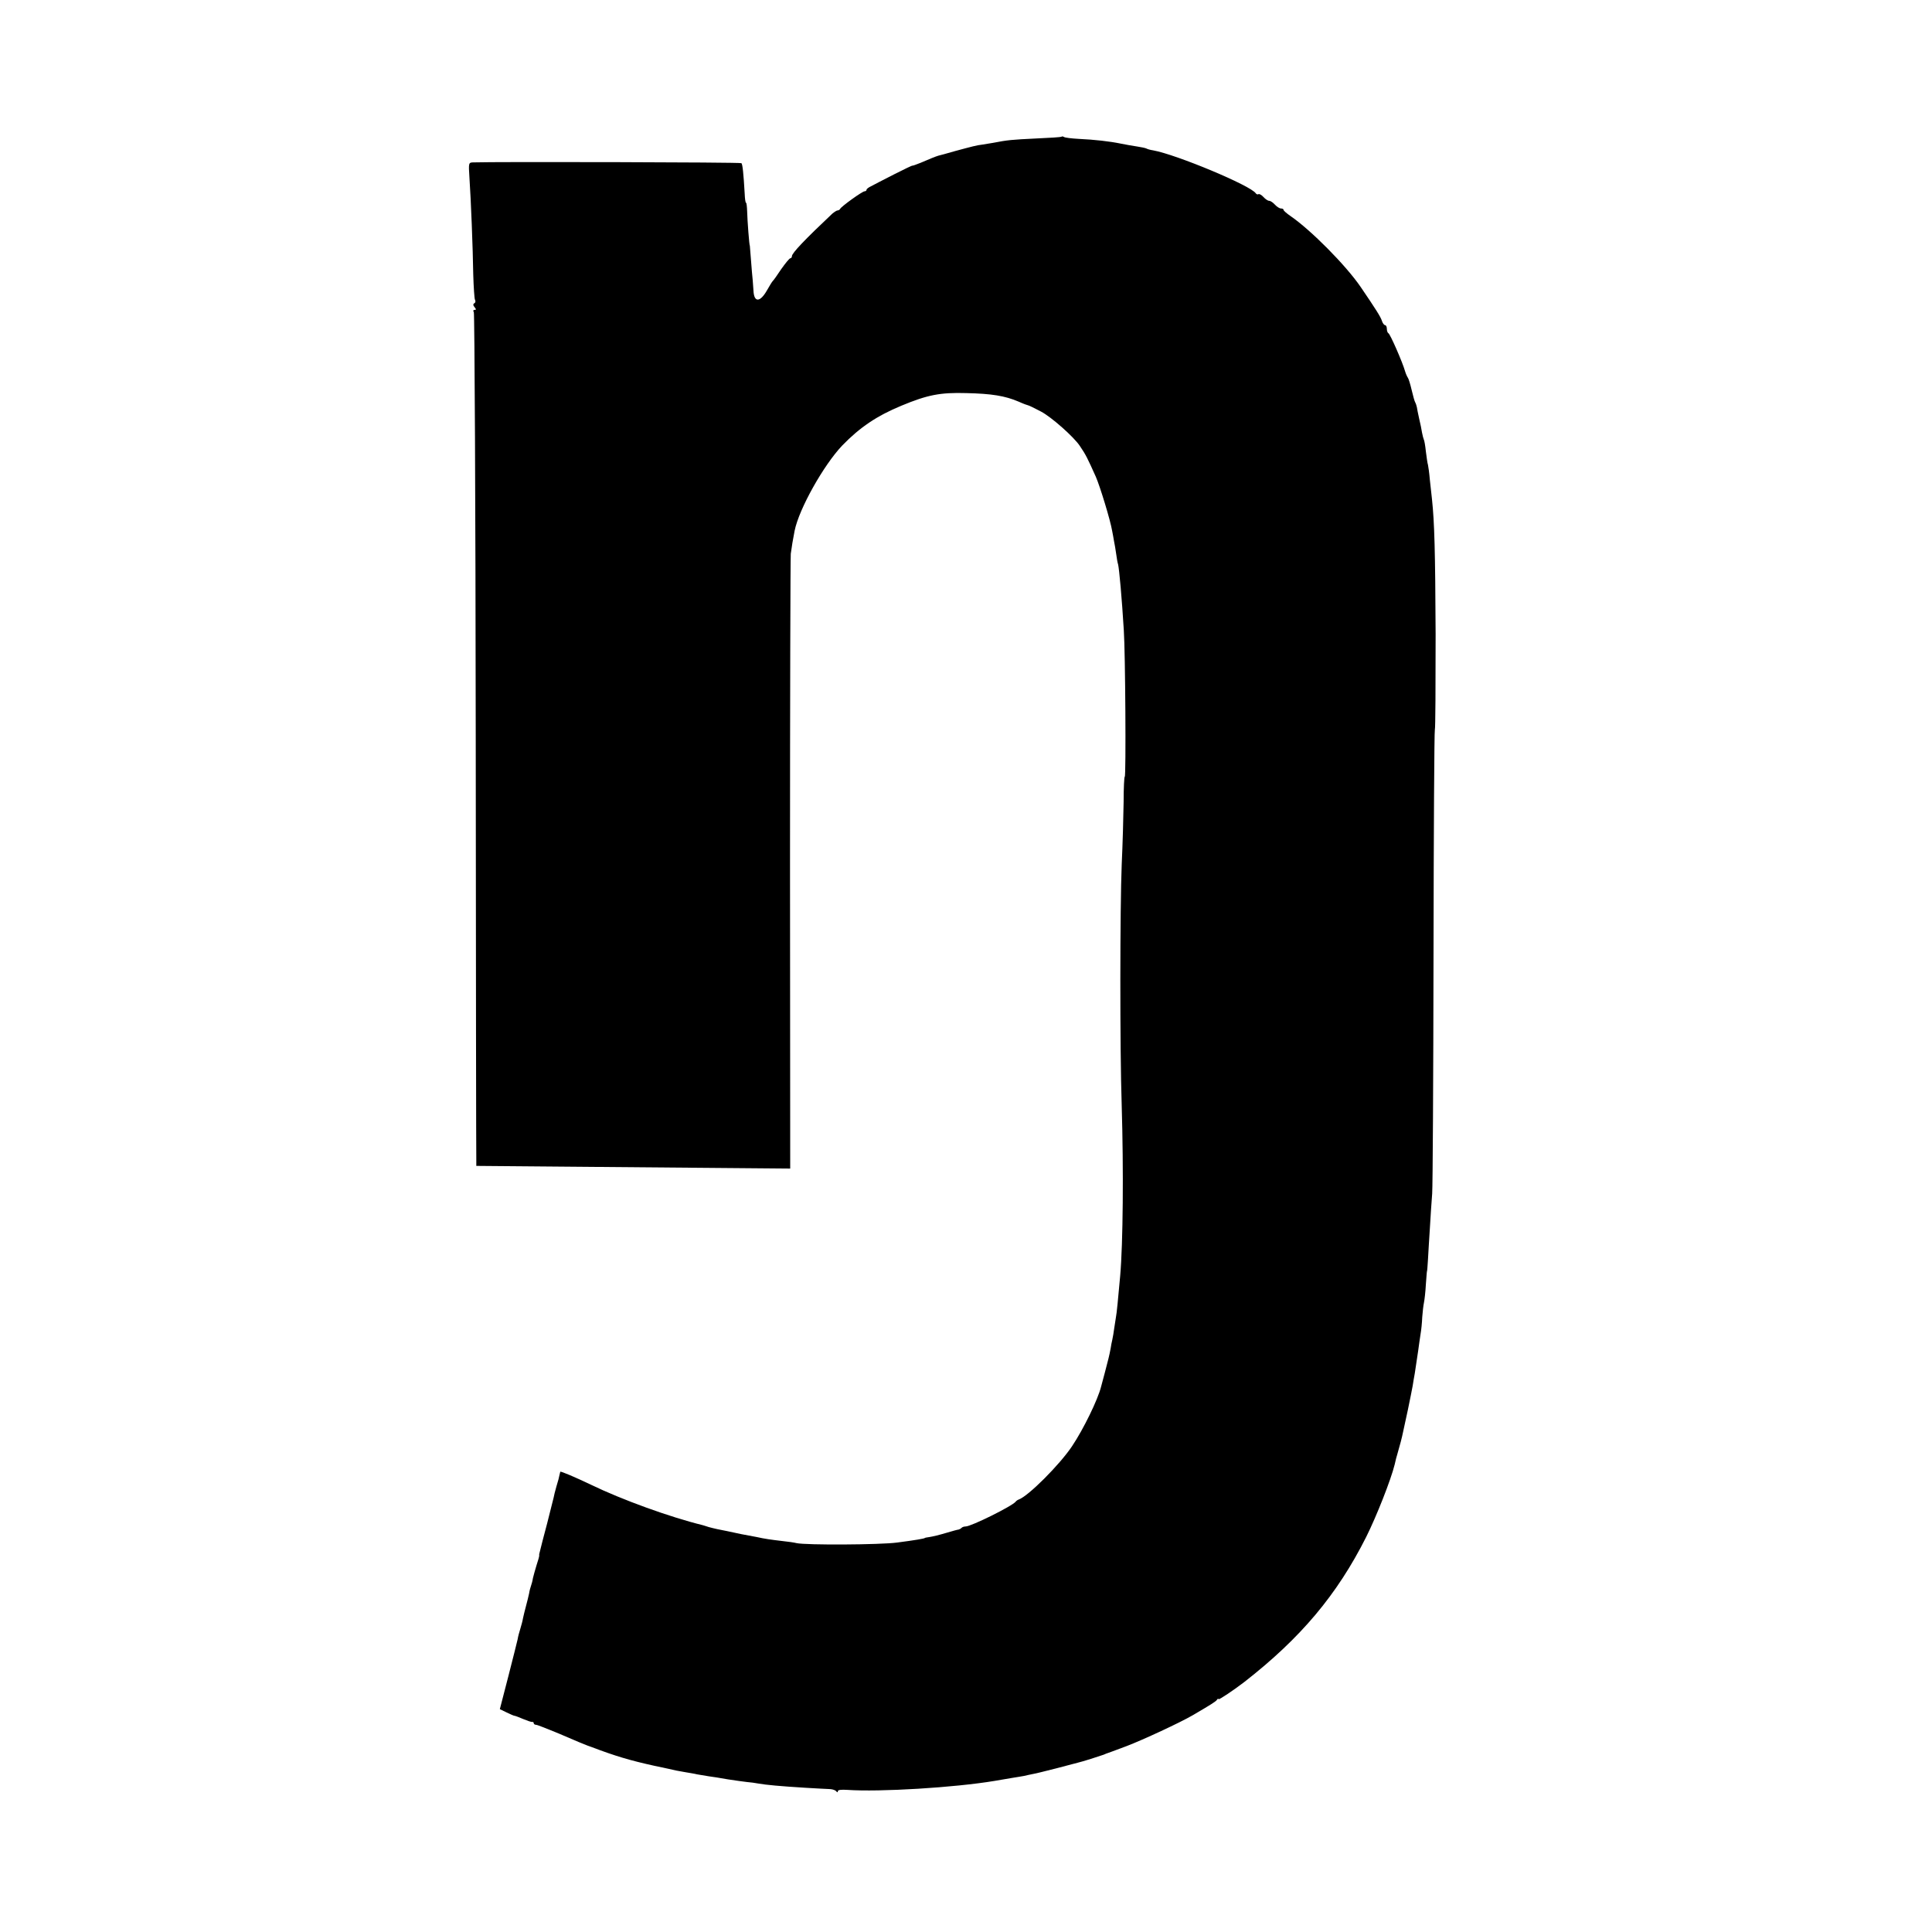 <?xml version="1.0" standalone="no"?>
<!DOCTYPE svg PUBLIC "-//W3C//DTD SVG 20010904//EN"
 "http://www.w3.org/TR/2001/REC-SVG-20010904/DTD/svg10.dtd">
<svg version="1.0" xmlns="http://www.w3.org/2000/svg"
 width="1010pt" height="1010pt" viewBox="0 0 1010 1010"
 preserveAspectRatio="xMidYMid meet">
<g transform="translate(0,1010) scale(0.1,-0.1)"
fill="#000000" stroke="none">
<path d="M5549 9385 c-3 -2 -63 -6 -134 -9 -125 -6 -148 -8 -225 -23 -19 -3
-44 -7 -55 -9 -28 -3 -54 -10 -143 -34 -42 -12 -81 -23 -87 -24 -13 -4 -39
-14 -92 -37 -24 -10 -43 -16 -43 -15 0 2 -44 -19 -97 -46 -54 -28 -108 -55
-120 -62 -13 -6 -23 -14 -23 -18 0 -5 -5 -8 -10 -8 -12 0 -123 -80 -128 -92
-2 -4 -8 -8 -13 -8 -5 0 -17 -8 -28 -17 -142 -134 -211 -206 -211 -222 0 -6
-4 -11 -8 -11 -5 0 -26 -26 -48 -57 -21 -32 -41 -60 -45 -63 -3 -3 -16 -24
-29 -47 -36 -64 -68 -66 -71 -3 -1 14 -3 39 -4 55 -2 17 -6 64 -9 105 -3 41
-6 75 -6 75 -3 0 -13 133 -14 177 -1 27 -3 48 -6 48 -3 0 -6 21 -7 48 -6 104
-11 153 -17 159 -4 5 -1286 8 -1404 4 -22 -1 -23 -3 -18 -78 8 -116 18 -372
20 -509 2 -66 6 -125 9 -131 4 -7 3 -15 -3 -18 -8 -5 -7 -11 1 -21 9 -11 9
-14 0 -14 -7 0 -9 -5 -4 -12 4 -7 9 -1003 10 -2213 1 -1210 2 -2211 3 -2225
l0 -25 353 -3 c193 -2 563 -5 820 -7 l468 -4 -1 1587 c0 873 2 1605 4 1627 5
38 11 74 20 120 23 115 152 344 249 446 92 95 181 155 309 208 137 57 204 70
340 66 131 -3 202 -14 274 -45 24 -11 47 -19 49 -19 3 0 34 -15 68 -33 53 -28
170 -131 202 -179 32 -47 40 -64 84 -162 21 -48 76 -227 85 -282 3 -16 8 -41
10 -55 3 -14 8 -43 11 -65 3 -22 7 -47 10 -55 6 -24 20 -179 30 -345 8 -116
12 -765 5 -765 -3 0 -6 -60 -6 -133 -1 -72 -5 -220 -10 -327 -9 -224 -10 -958
0 -1260 10 -334 7 -721 -8 -890 -11 -122 -18 -196 -22 -215 -2 -11 -6 -37 -9
-58 -3 -21 -7 -48 -10 -60 -3 -12 -7 -33 -9 -47 -7 -38 -13 -60 -30 -125 -9
-33 -18 -67 -20 -75 -17 -67 -91 -220 -152 -311 -65 -97 -228 -260 -278 -278
-6 -2 -13 -7 -16 -11 -17 -23 -233 -130 -262 -130 -8 0 -18 -3 -22 -8 -4 -4
-11 -7 -14 -8 -4 0 -34 -8 -67 -18 -33 -10 -71 -19 -85 -21 -14 -2 -25 -4 -25
-5 0 -3 -52 -12 -145 -24 -90 -12 -476 -14 -526 -3 -11 3 -45 8 -75 11 -59 7
-89 11 -134 21 -16 3 -52 10 -80 15 -27 6 -61 13 -75 16 -14 3 -36 7 -50 10
-14 3 -34 8 -45 11 -11 4 -26 8 -32 10 -171 42 -422 133 -583 211 -84 40 -159
72 -161 68 0 0 -2 -8 -4 -16 -1 -8 -8 -35 -16 -60 -7 -25 -14 -52 -15 -60 -2
-8 -17 -69 -34 -135 -18 -66 -33 -127 -35 -135 -2 -8 -4 -17 -5 -20 -1 -3 -2
-8 -1 -12 0 -4 -6 -27 -14 -50 -7 -24 -16 -54 -19 -68 -2 -14 -7 -32 -10 -40
-3 -8 -8 -26 -10 -40 -3 -14 -10 -43 -16 -65 -6 -22 -13 -51 -16 -65 -2 -14
-9 -38 -14 -55 -5 -16 -12 -41 -14 -55 -3 -14 -25 -101 -49 -195 l-44 -170 35
-17 c20 -10 39 -18 43 -18 3 0 24 -8 45 -17 22 -9 42 -16 47 -15 4 1 7 -2 7
-6 0 -5 6 -9 13 -9 6 0 59 -21 117 -45 98 -42 138 -59 150 -63 3 -1 14 -5 25
-9 121 -46 198 -69 325 -97 52 -11 104 -22 115 -25 11 -2 34 -6 50 -9 17 -3
44 -7 60 -11 17 -3 44 -7 60 -10 17 -2 61 -9 100 -16 38 -6 83 -12 100 -14 16
-1 44 -5 60 -8 39 -7 114 -14 245 -22 58 -3 116 -7 130 -7 14 -1 28 -6 32 -12
5 -6 8 -6 8 1 0 7 18 9 48 7 171 -12 563 12 772 47 30 5 72 12 94 16 21 3 48
8 60 10 11 3 32 7 46 10 14 2 68 16 120 29 52 14 104 27 114 30 23 5 114 34
136 42 8 4 17 7 20 8 3 1 14 5 25 9 11 4 45 17 75 28 84 32 280 123 345 161
101 59 121 72 127 81 4 6 8 8 8 3 0 -6 82 49 135 90 295 230 485 456 637 758
54 108 129 298 149 379 5 23 11 46 13 51 13 44 26 94 30 115 3 14 15 68 26
120 11 52 22 109 25 125 3 17 7 46 11 65 6 39 8 54 18 120 3 25 9 63 12 84 4
22 8 62 9 90 2 28 6 62 9 76 3 14 8 57 10 95 3 39 5 70 6 70 1 0 3 27 5 60 2
33 6 107 10 165 3 58 9 139 12 180 3 41 6 602 7 1245 1 644 4 1175 7 1180 3 6
4 231 4 500 -2 435 -6 582 -19 705 -2 19 -7 64 -11 100 -3 36 -8 72 -10 80 -3
8 -7 40 -11 70 -3 30 -8 58 -11 63 -2 4 -6 20 -9 35 -2 15 -9 48 -15 73 -6 26
-11 53 -12 60 -2 8 -5 19 -8 24 -4 6 -12 35 -19 65 -7 30 -16 60 -20 65 -4 6
-11 21 -15 35 -13 46 -78 195 -87 198 -4 2 -8 12 -8 23 0 10 -4 19 -9 19 -5 0
-13 10 -17 23 -6 20 -32 61 -111 177 -78 114 -261 298 -366 370 -20 14 -37 28
-37 33 0 4 -6 7 -13 7 -8 0 -22 9 -32 20 -10 11 -23 20 -30 20 -7 0 -20 9 -30
20 -10 11 -21 17 -26 15 -4 -3 -10 -1 -14 4 -24 40 -415 203 -537 225 -15 2
-31 7 -36 10 -4 2 -26 7 -47 10 -22 3 -60 10 -85 15 -58 12 -137 21 -222 25
-36 2 -71 6 -76 10 -5 3 -11 4 -13 1z"/>
</g>
</svg>
